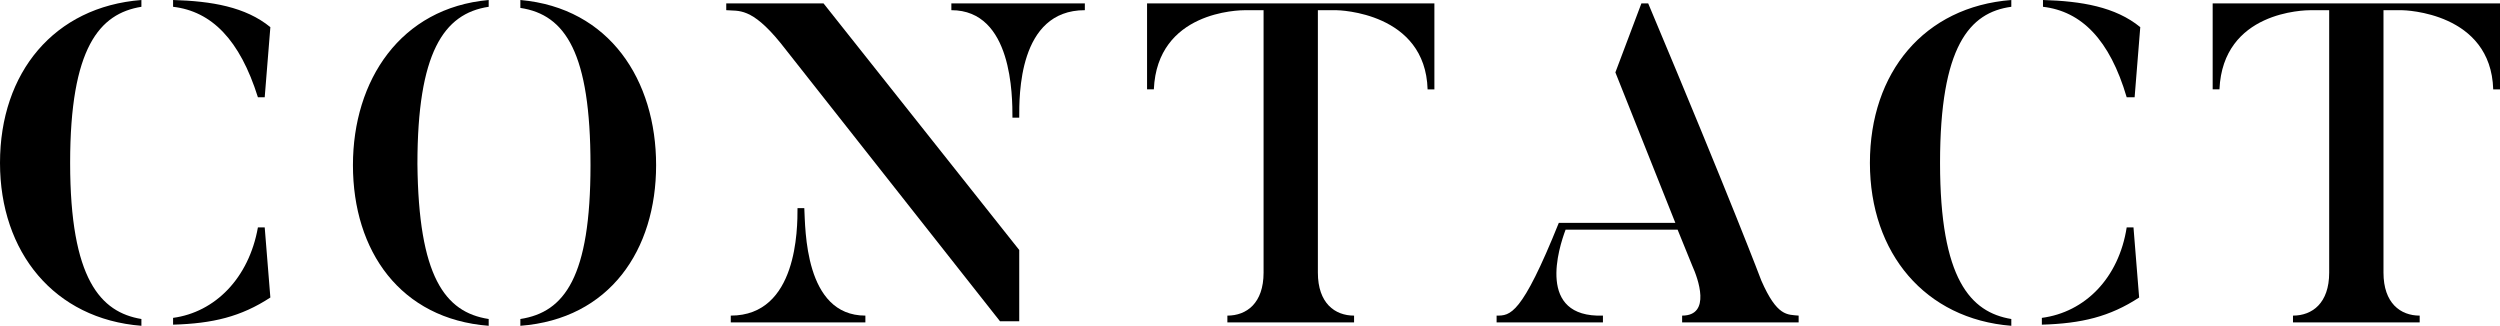 <?xml version="1.0" encoding="utf-8"?>
<!-- Generator: Adobe Illustrator 26.3.1, SVG Export Plug-In . SVG Version: 6.00 Build 0)  -->
<svg version="1.1" id="レイヤー_1" xmlns="http://www.w3.org/2000/svg" xmlns:xlink="http://www.w3.org/1999/xlink" x="0px"
	 y="0px" viewBox="0 0 221 28.8" style="enable-background:new 0 0 221 28.8;" xml:space="preserve">
<g>
	<path d="M12.5,0v0.6C8.8,1.2,6.2,4.2,6.2,14.4c0,10.3,2.7,13.2,6.3,13.8v0.6C4.8,28.2,0,22.3,0,14.4C0,6.4,4.8,0.6,12.5,0z
		 M15.3,0.6V0c3.4,0.1,6.4,0.6,8.6,2.4l-0.5,6.2h-0.6C21.2,3.5,18.7,1,15.3,0.6z M22.8,20.1h0.6l0.5,6.2c-2.6,1.7-5.1,2.3-8.6,2.4
		v-0.6C19,27.6,22,24.6,22.8,20.1z"/>
	<path d="M43.2,28.2v0.6c-7.8-0.6-12-6.6-12-14.2c0-7.5,4.2-13.9,12-14.6v0.6c-4,0.6-6.3,4.1-6.3,13.9C37,24.4,39.3,27.6,43.2,28.2z
		 M46,28.8v-0.6c3.9-0.6,6.2-3.7,6.2-13.6C52.2,4.7,50,1.3,46,0.7V0c7.9,0.7,12,7.1,12,14.6C58,22.1,53.9,28.2,46,28.8z"/>
	<path d="M72.8,0.3l17.3,21.8v6.3h-1.7L69,3.8c-2.6-3.2-3.7-2.8-4.8-2.9V0.3H72.8z M76.5,27.9v0.6H64.6v-0.6c5.9,0,5.9-7.7,5.9-9.5
		h0.6C71.2,20.2,71.1,27.9,76.5,27.9z M84.1,0.3h11.8v0.6c-5.9,0-5.8,7.6-5.8,9.5h-0.6c0-1.9,0-9.5-5.4-9.5V0.3z"/>
	<path d="M126.8,0.3v7.6h-0.6c-0.2-6.8-7.8-7-8.1-7h-1.6v23.2c0,2.7,1.5,3.8,3.2,3.8v0.6h-11.2v-0.6c1.7,0,3.2-1.1,3.2-3.8V0.9h-1.6
		c-0.6,0-7.8,0.1-8.1,7h-0.6V0.3H126.8z"/>
	<path d="M159,27.9v0.6h-10.3v-0.6c2.6,0,1.4-3.3,0.9-4.4l-1.3-3.2h-9.9c-0.6,1.6-2.6,7.8,3.3,7.6v0.6h-9.4v-0.6
		c1.2,0,2.2,0,5.5-8.2h10.3l-5.3-13.3l2.3-6.1h0.6c7.4,17.6,10,24.5,10,24.5C157.1,28,158,27.8,159,27.9z"/>
	<path d="M177.8,0v0.6c-3.7,0.5-6.3,3.5-6.3,13.8c0,10.3,2.7,13.2,6.3,13.8v0.6c-7.6-0.6-12.5-6.4-12.5-14.4
		C165.3,6.4,170.1,0.6,177.8,0z M180.6,0.6V0c3.4,0.1,6.4,0.6,8.6,2.4l-0.5,6.2H188C186.5,3.5,184,1,180.6,0.6z M188,20.1h0.6
		l0.5,6.2c-2.6,1.7-5.1,2.3-8.6,2.4v-0.6C184.3,27.6,187.3,24.6,188,20.1z"/>
	<path d="M221,0.3v7.6h-0.6c-0.2-6.8-7.8-7-8.1-7h-1.6v23.2c0,2.7,1.5,3.8,3.2,3.8v0.6h-11.2v-0.6c1.7,0,3.2-1.1,3.2-3.8V0.9h-1.6
		c-0.6,0-7.8,0.1-8.1,7h-0.6V0.3H221z"/>
</g>
</svg>
